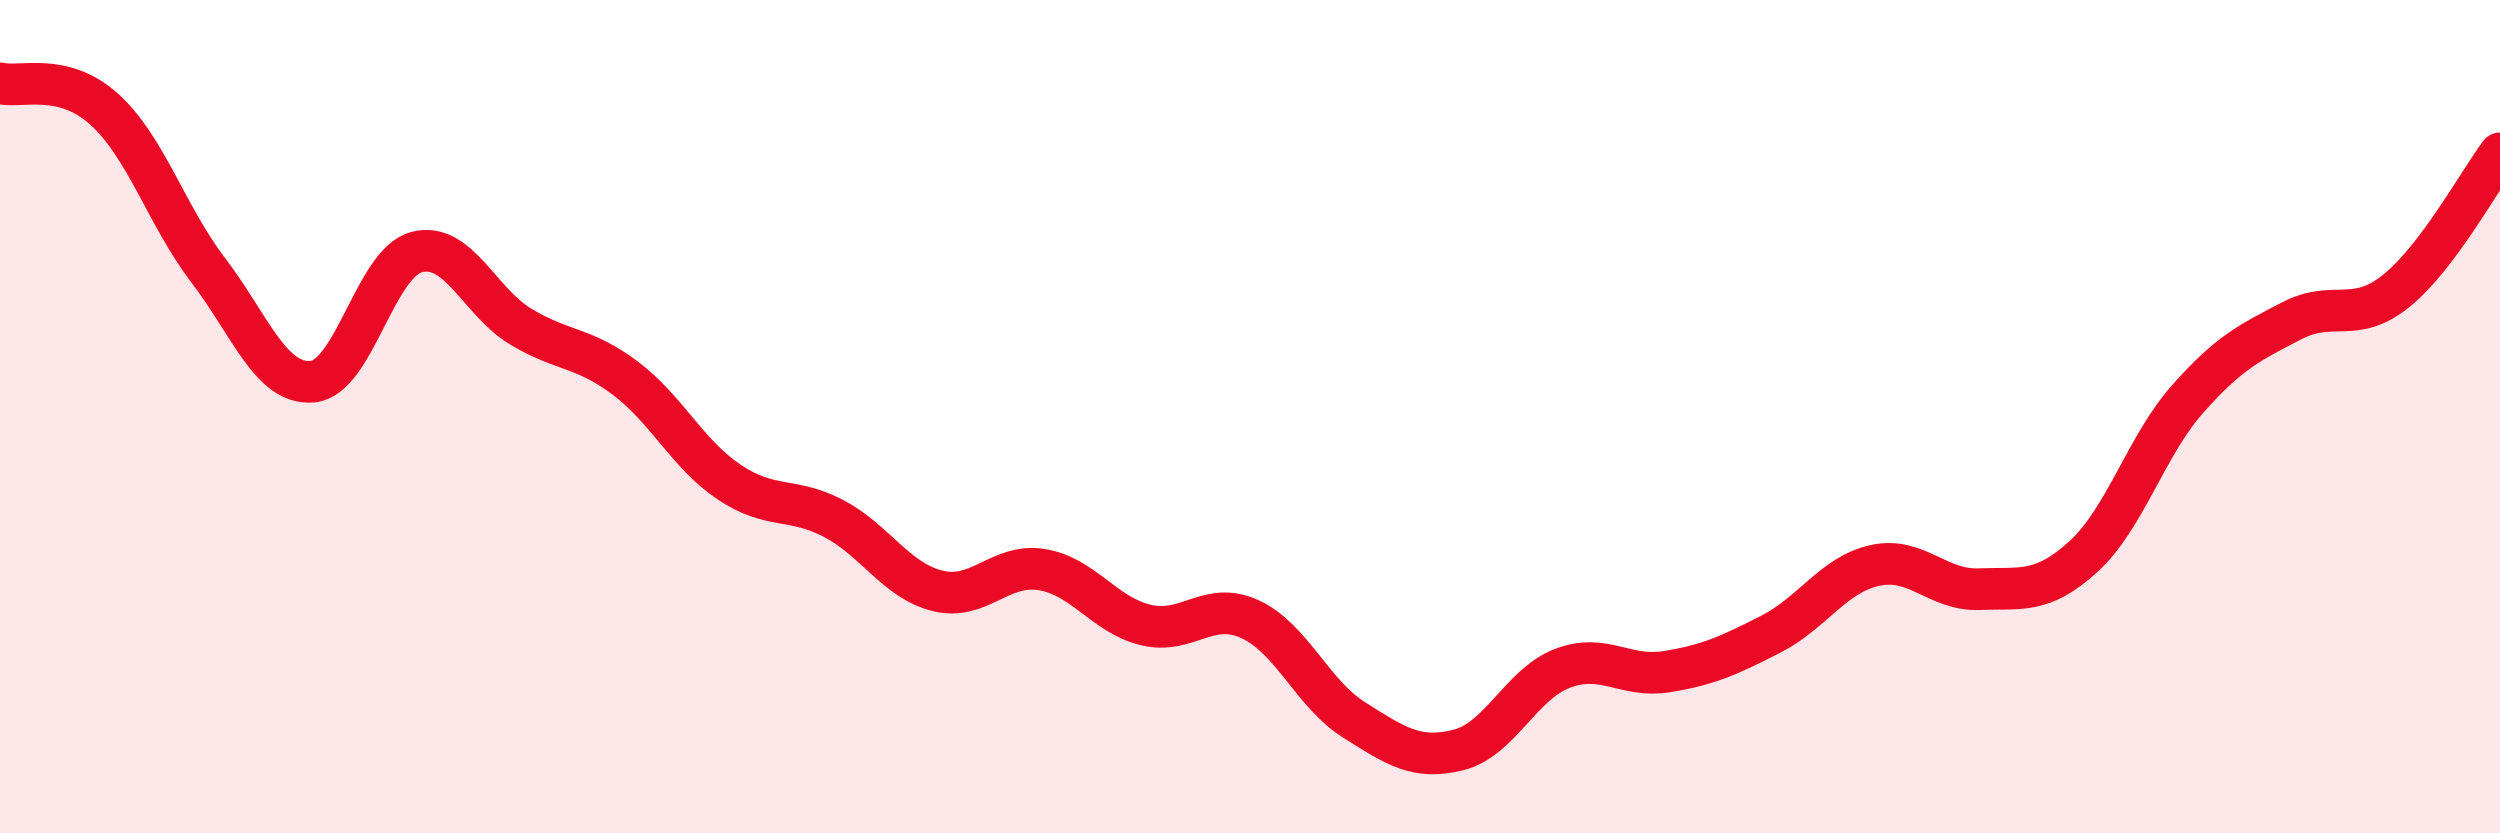 
    <svg width="60" height="20" viewBox="0 0 60 20" xmlns="http://www.w3.org/2000/svg">
      <path
        d="M 0,2 C 0.5,2.12 1.5,1.72 2.5,2.62 C 3.5,3.52 4,5.18 5,6.49 C 6,7.8 6.5,9.25 7.5,9.16 C 8.5,9.07 9,6.31 10,6.05 C 11,5.79 11.5,7.24 12.5,7.84 C 13.5,8.44 14,8.32 15,9.07 C 16,9.82 16.5,10.9 17.5,11.57 C 18.5,12.24 19,11.92 20,12.44 C 21,12.96 21.5,13.93 22.5,14.18 C 23.5,14.43 24,13.51 25,13.67 C 26,13.83 26.5,14.76 27.5,15 C 28.5,15.24 29,14.4 30,14.86 C 31,15.32 31.5,16.65 32.5,17.28 C 33.5,17.91 34,18.25 35,18 C 36,17.75 36.5,16.42 37.5,16.04 C 38.5,15.66 39,16.28 40,16.12 C 41,15.96 41.5,15.73 42.5,15.22 C 43.5,14.71 44,13.79 45,13.57 C 46,13.35 46.5,14.18 47.5,14.14 C 48.5,14.1 49,14.27 50,13.36 C 51,12.45 51.5,10.71 52.5,9.58 C 53.5,8.45 54,8.22 55,7.7 C 56,7.18 56.5,7.79 57.5,6.99 C 58.5,6.19 59.5,4.34 60,3.68L60 20L0 20Z"
        fill="#EB0A25"
        opacity="0.1"
        stroke-linecap="round"
        stroke-linejoin="round"
      />
      <path
        d="M 0,2 C 0.5,2.12 1.5,1.72 2.5,2.62 C 3.5,3.52 4,5.18 5,6.49 C 6,7.8 6.5,9.25 7.5,9.16 C 8.5,9.07 9,6.31 10,6.05 C 11,5.79 11.5,7.24 12.5,7.84 C 13.5,8.44 14,8.32 15,9.07 C 16,9.82 16.5,10.9 17.5,11.57 C 18.5,12.24 19,11.92 20,12.44 C 21,12.96 21.5,13.93 22.5,14.18 C 23.5,14.43 24,13.51 25,13.67 C 26,13.83 26.5,14.76 27.5,15 C 28.5,15.24 29,14.4 30,14.86 C 31,15.32 31.5,16.65 32.5,17.28 C 33.5,17.91 34,18.25 35,18 C 36,17.75 36.5,16.42 37.5,16.04 C 38.5,15.66 39,16.28 40,16.12 C 41,15.96 41.5,15.73 42.5,15.22 C 43.5,14.71 44,13.79 45,13.57 C 46,13.35 46.5,14.18 47.5,14.14 C 48.5,14.1 49,14.27 50,13.36 C 51,12.45 51.5,10.71 52.5,9.58 C 53.5,8.45 54,8.22 55,7.7 C 56,7.18 56.5,7.79 57.5,6.99 C 58.5,6.19 59.5,4.34 60,3.68"
        stroke="#EB0A25"
        stroke-width="1"
        fill="none"
        stroke-linecap="round"
        stroke-linejoin="round"
      />
    </svg>
  